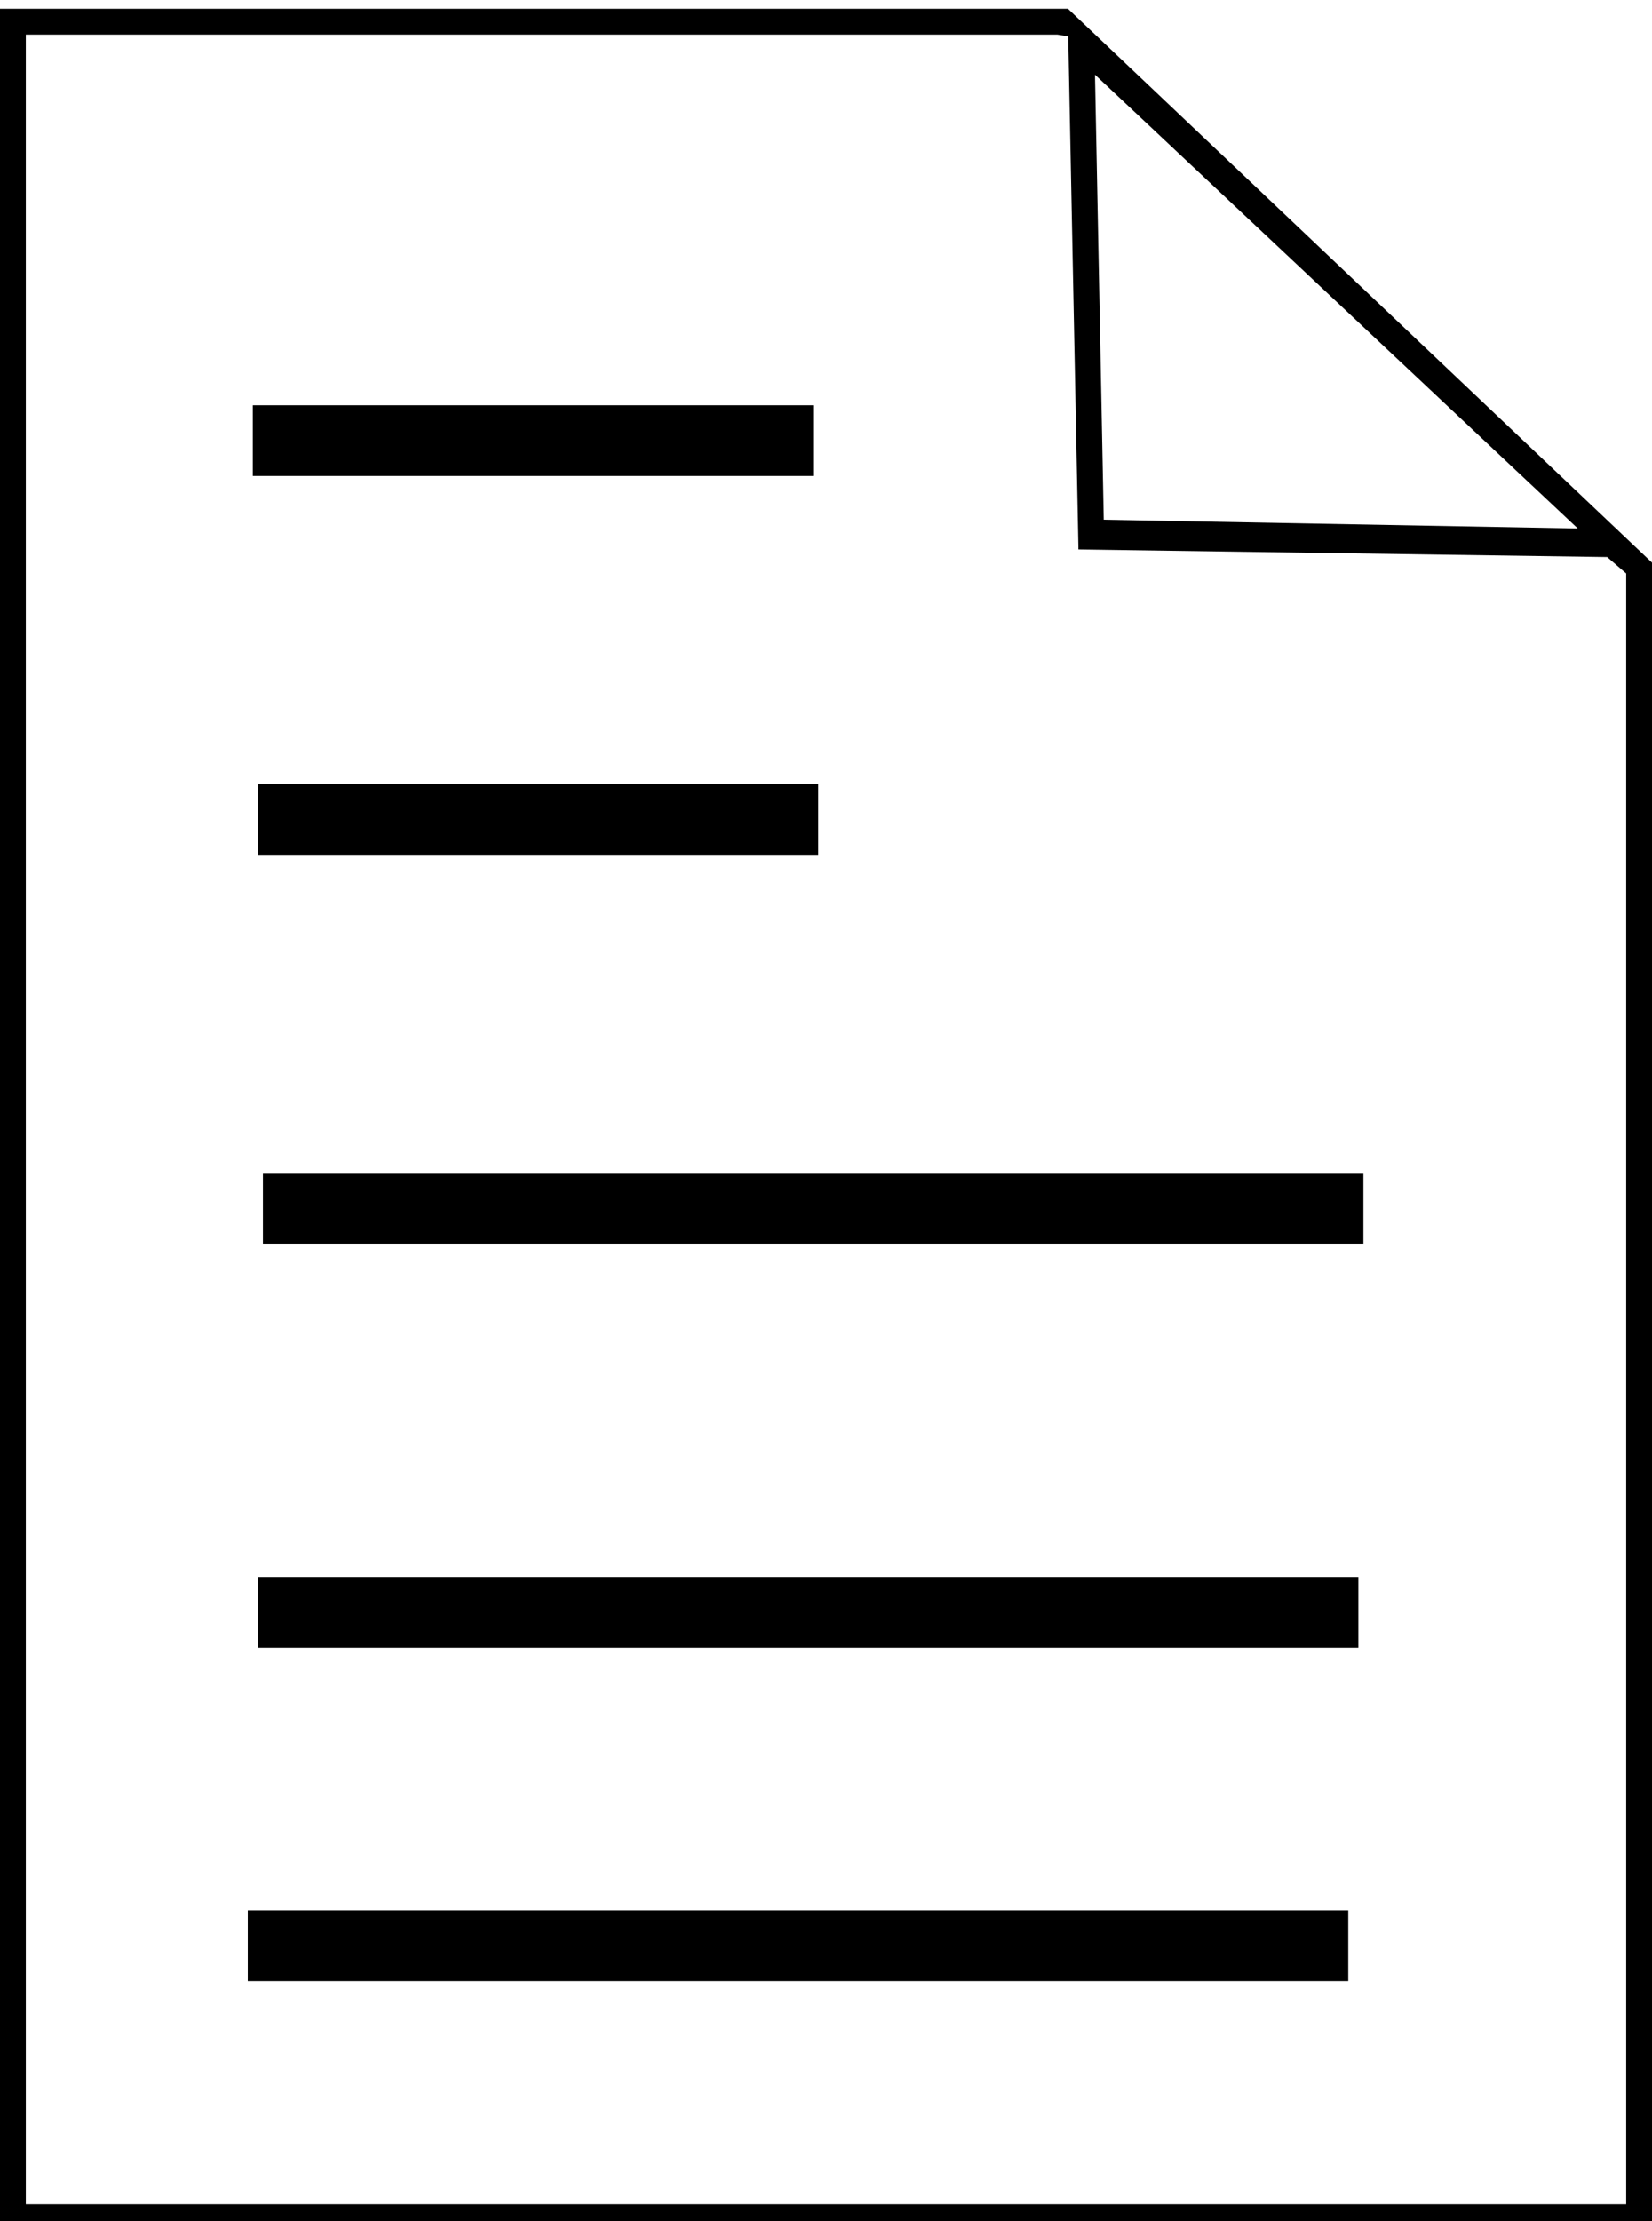 <?xml version="1.0" ?><svg style="enable-background:new 0 0 64 86;" version="1.1" viewBox="0 0 64 86" xml:space="preserve" xmlns="http://www.w3.org/2000/svg" xmlns:xlink="http://www.w3.org/1999/xlink"><g id="shit"><g><path d="M41.375,0.34H0v86h64V21.784L41.375,0.34z M63,85.34H1v-84h39.967l0.418,0.068l0.396,19.866l20.482,0.294L63,22.204V85.34    z M61.125,20.462l-18.364-0.34l-0.34-17.231L61.125,20.462z"/><rect height="2.738" width="21.708" x="9.795" y="15.69"/><rect height="2.738" width="21.708" x="9.991" y="30.357"/><rect height="2.738" width="42.633" x="10.187" y="45.416"/><rect height="2.738" width="42.633" x="9.991" y="61.061"/><rect height="2.738" width="42.633" x="9.6" y="73.968"/></g></g><g id="Слой_1"/></svg>